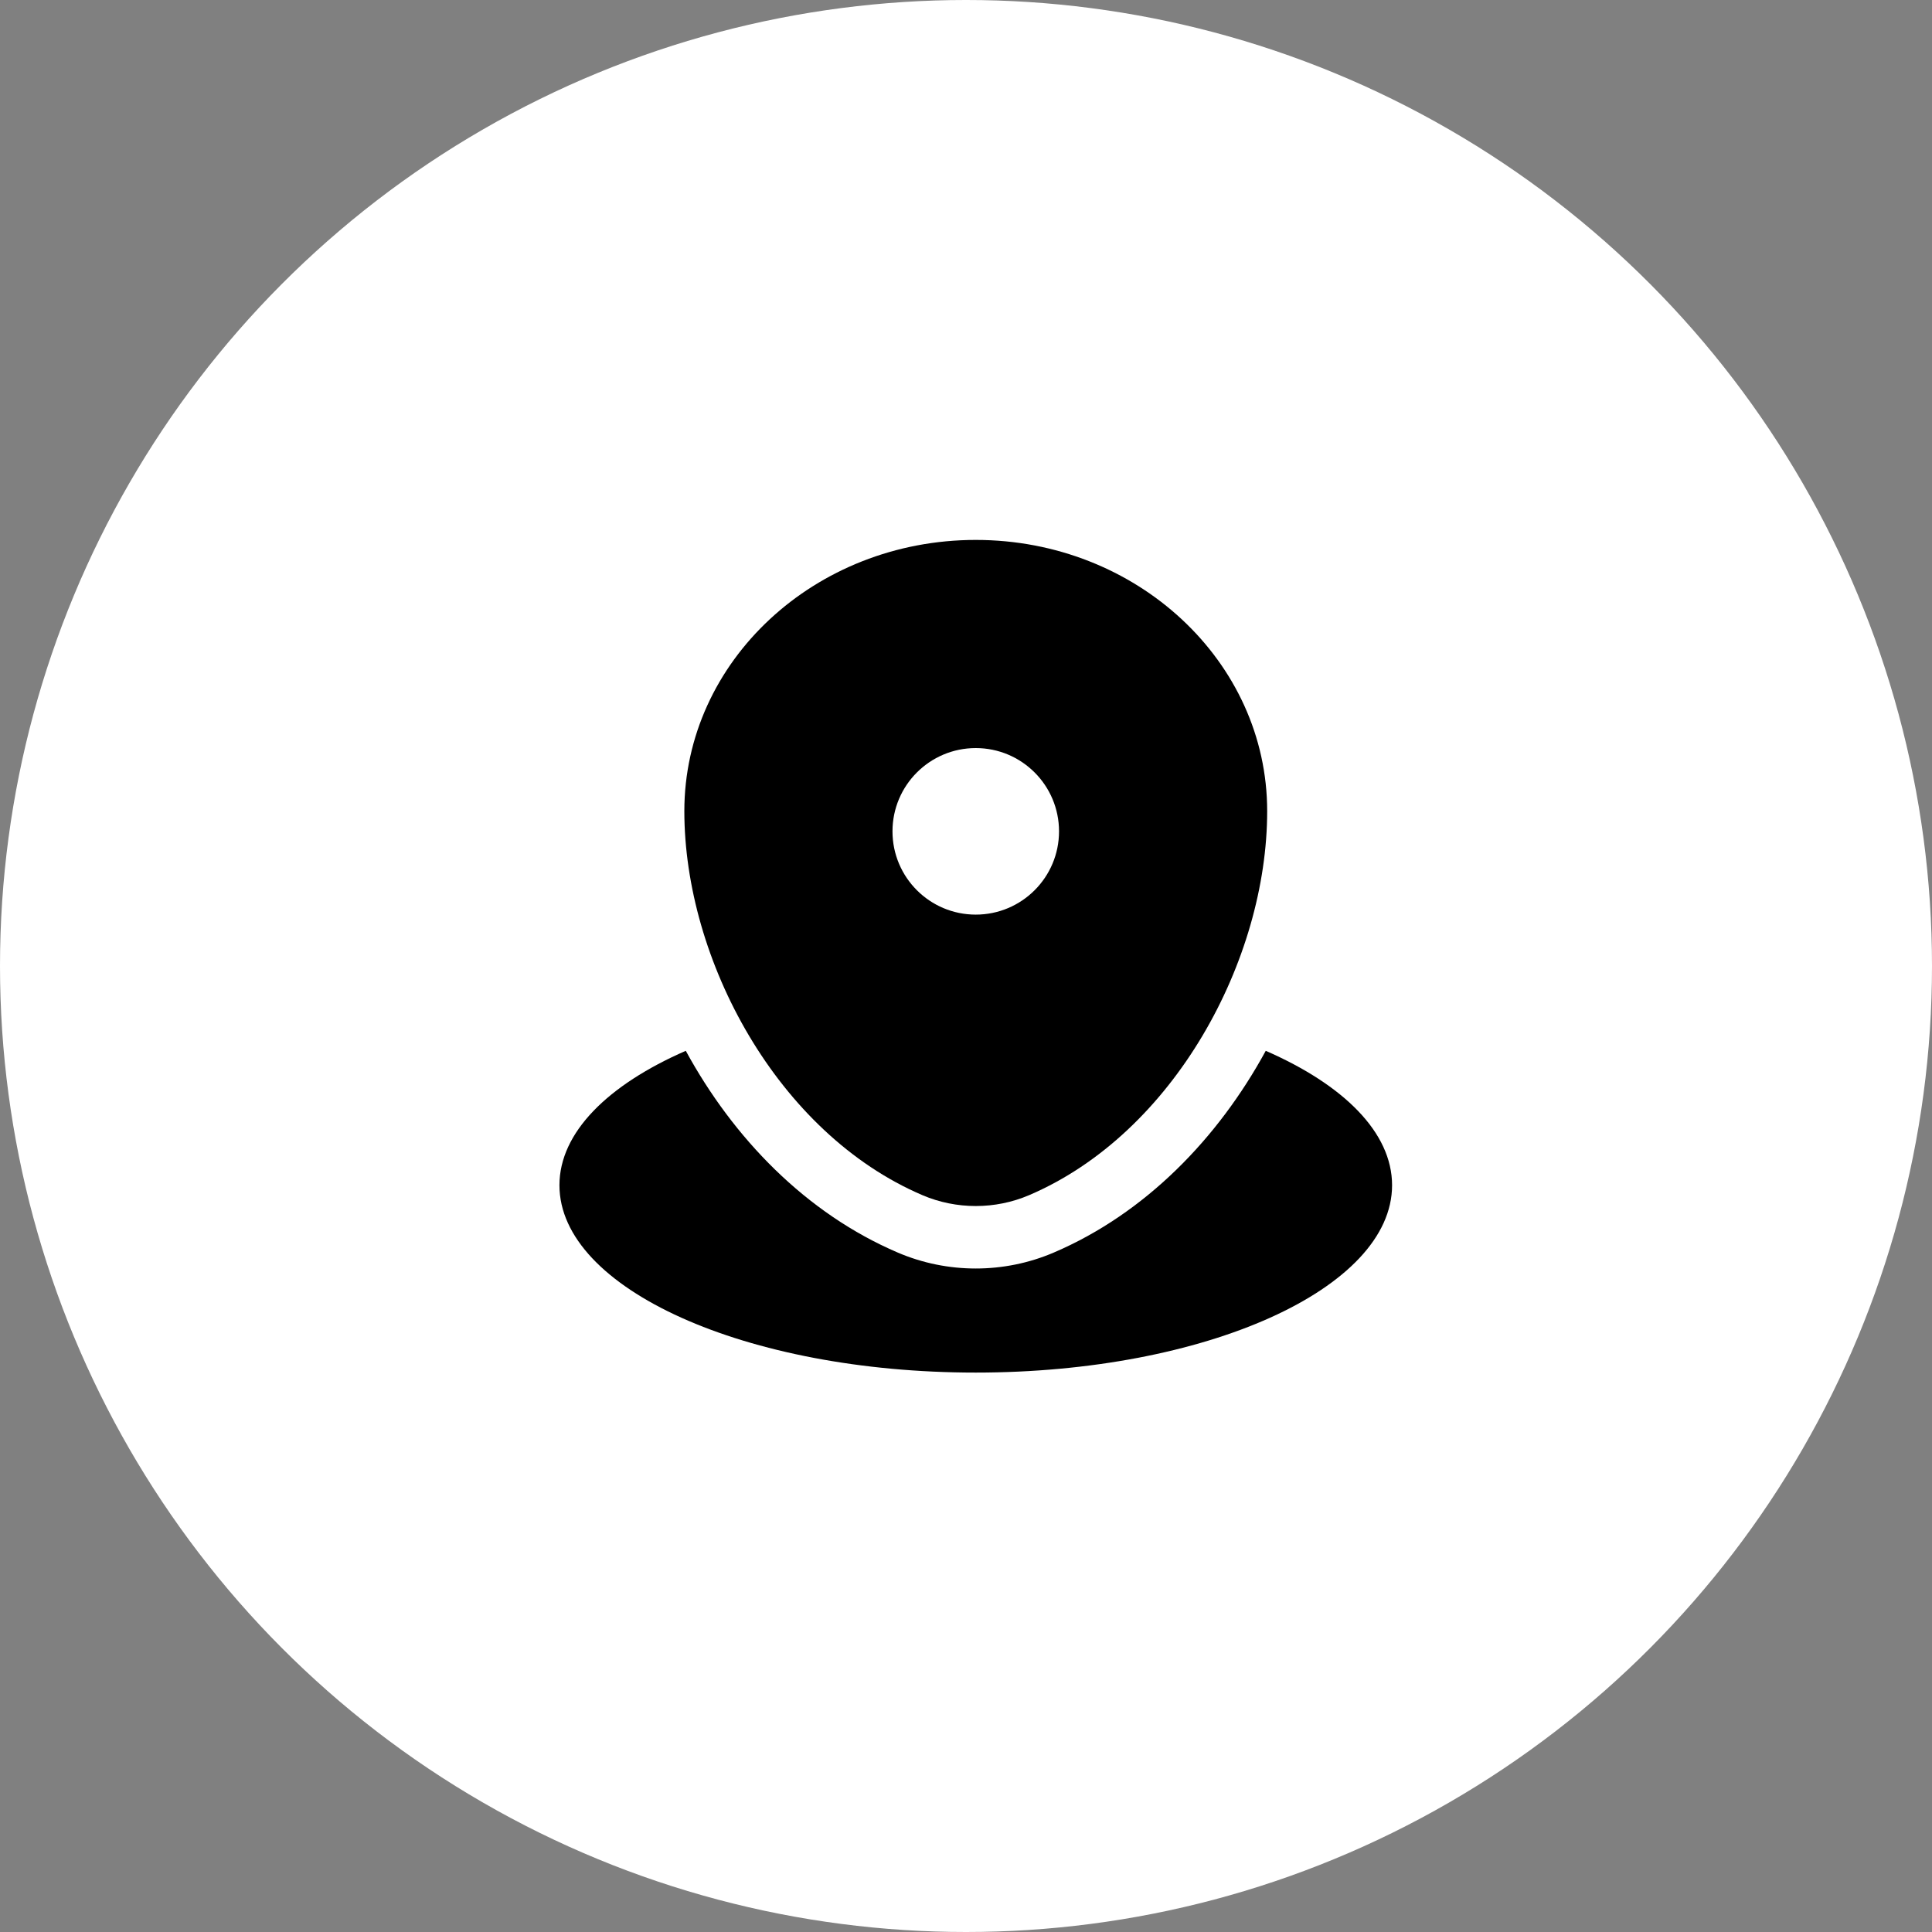 <?xml version="1.0" encoding="UTF-8"?> <svg xmlns="http://www.w3.org/2000/svg" width="99" height="99" viewBox="0 0 99 99" fill="none"><rect x="0" y="0" width="99" height="99" fill="#808080" stroke="none"/><circle cx="49.5" cy="49.5" r="49.5" fill="white"></circle><path d="M50 70.334C61.782 70.334 71.333 66.036 71.333 60.734C71.333 58.032 68.853 55.59 64.86 53.846C62.423 58.317 58.708 62.171 53.988 64.188C51.452 65.272 48.548 65.272 46.012 64.188C41.292 62.171 37.577 58.317 35.141 53.846C31.148 55.59 28.667 58.032 28.667 60.734C28.667 66.036 38.218 70.334 50 70.334Z" fill="black"></path><path fill-rule="evenodd" clip-rule="evenodd" d="M35.067 41.565C35.067 33.889 41.752 27.667 50 27.667C58.247 27.667 64.933 33.889 64.933 41.565C64.933 49.18 60.167 58.066 52.731 61.244C50.997 61.985 49.003 61.985 47.269 61.244C39.833 58.066 35.067 49.18 35.067 41.565ZM50 46.867C52.356 46.867 54.267 44.956 54.267 42.6C54.267 40.244 52.356 38.333 50 38.333C47.644 38.333 45.733 40.244 45.733 42.6C45.733 44.956 47.644 46.867 50 46.867Z" fill="black"></path></svg> 